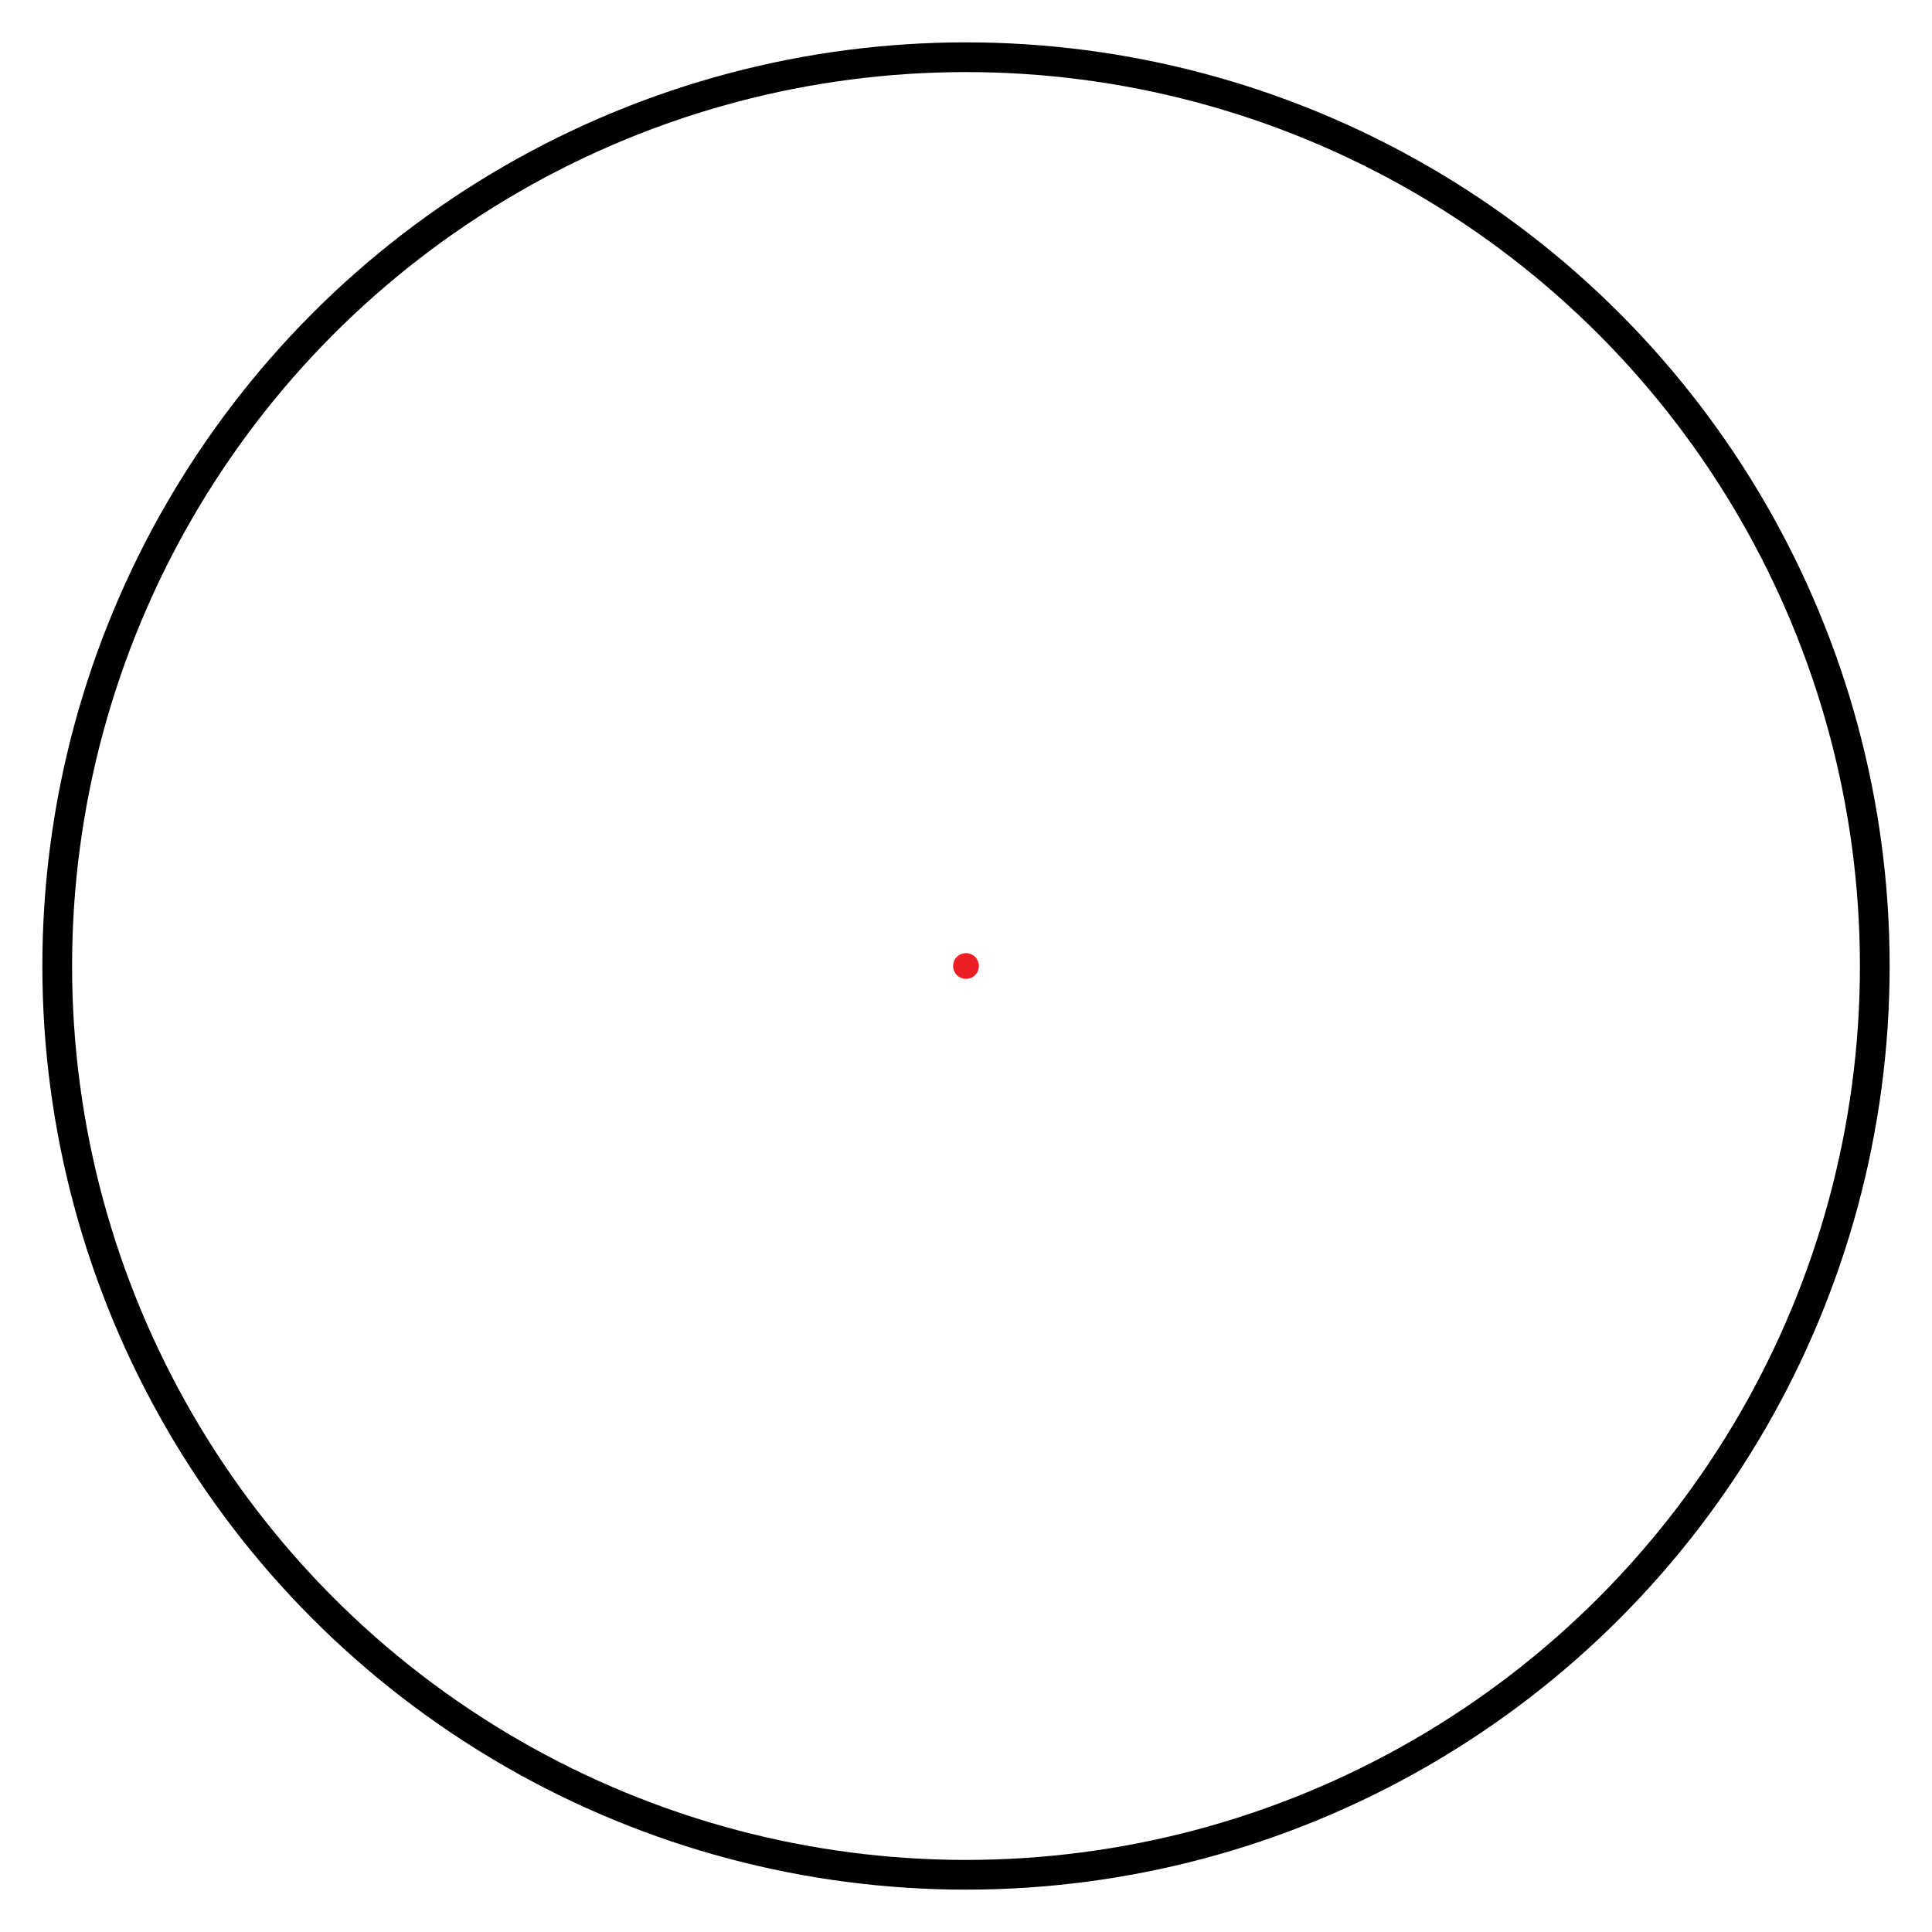 <svg id="Layer_1" data-name="Layer 1" xmlns="http://www.w3.org/2000/svg" viewBox="0 0 650 650"><defs><style>.cls-1{fill:none;stroke:#000;stroke-miterlimit:10;stroke-width:10px;}.cls-2{fill:#ed1f24;}</style></defs><title>Red-Dot-4-MOA</title><circle class="cls-1" cx="325" cy="325" r="305.75"/><circle class="cls-2" cx="325" cy="325" r="4.33"/></svg>